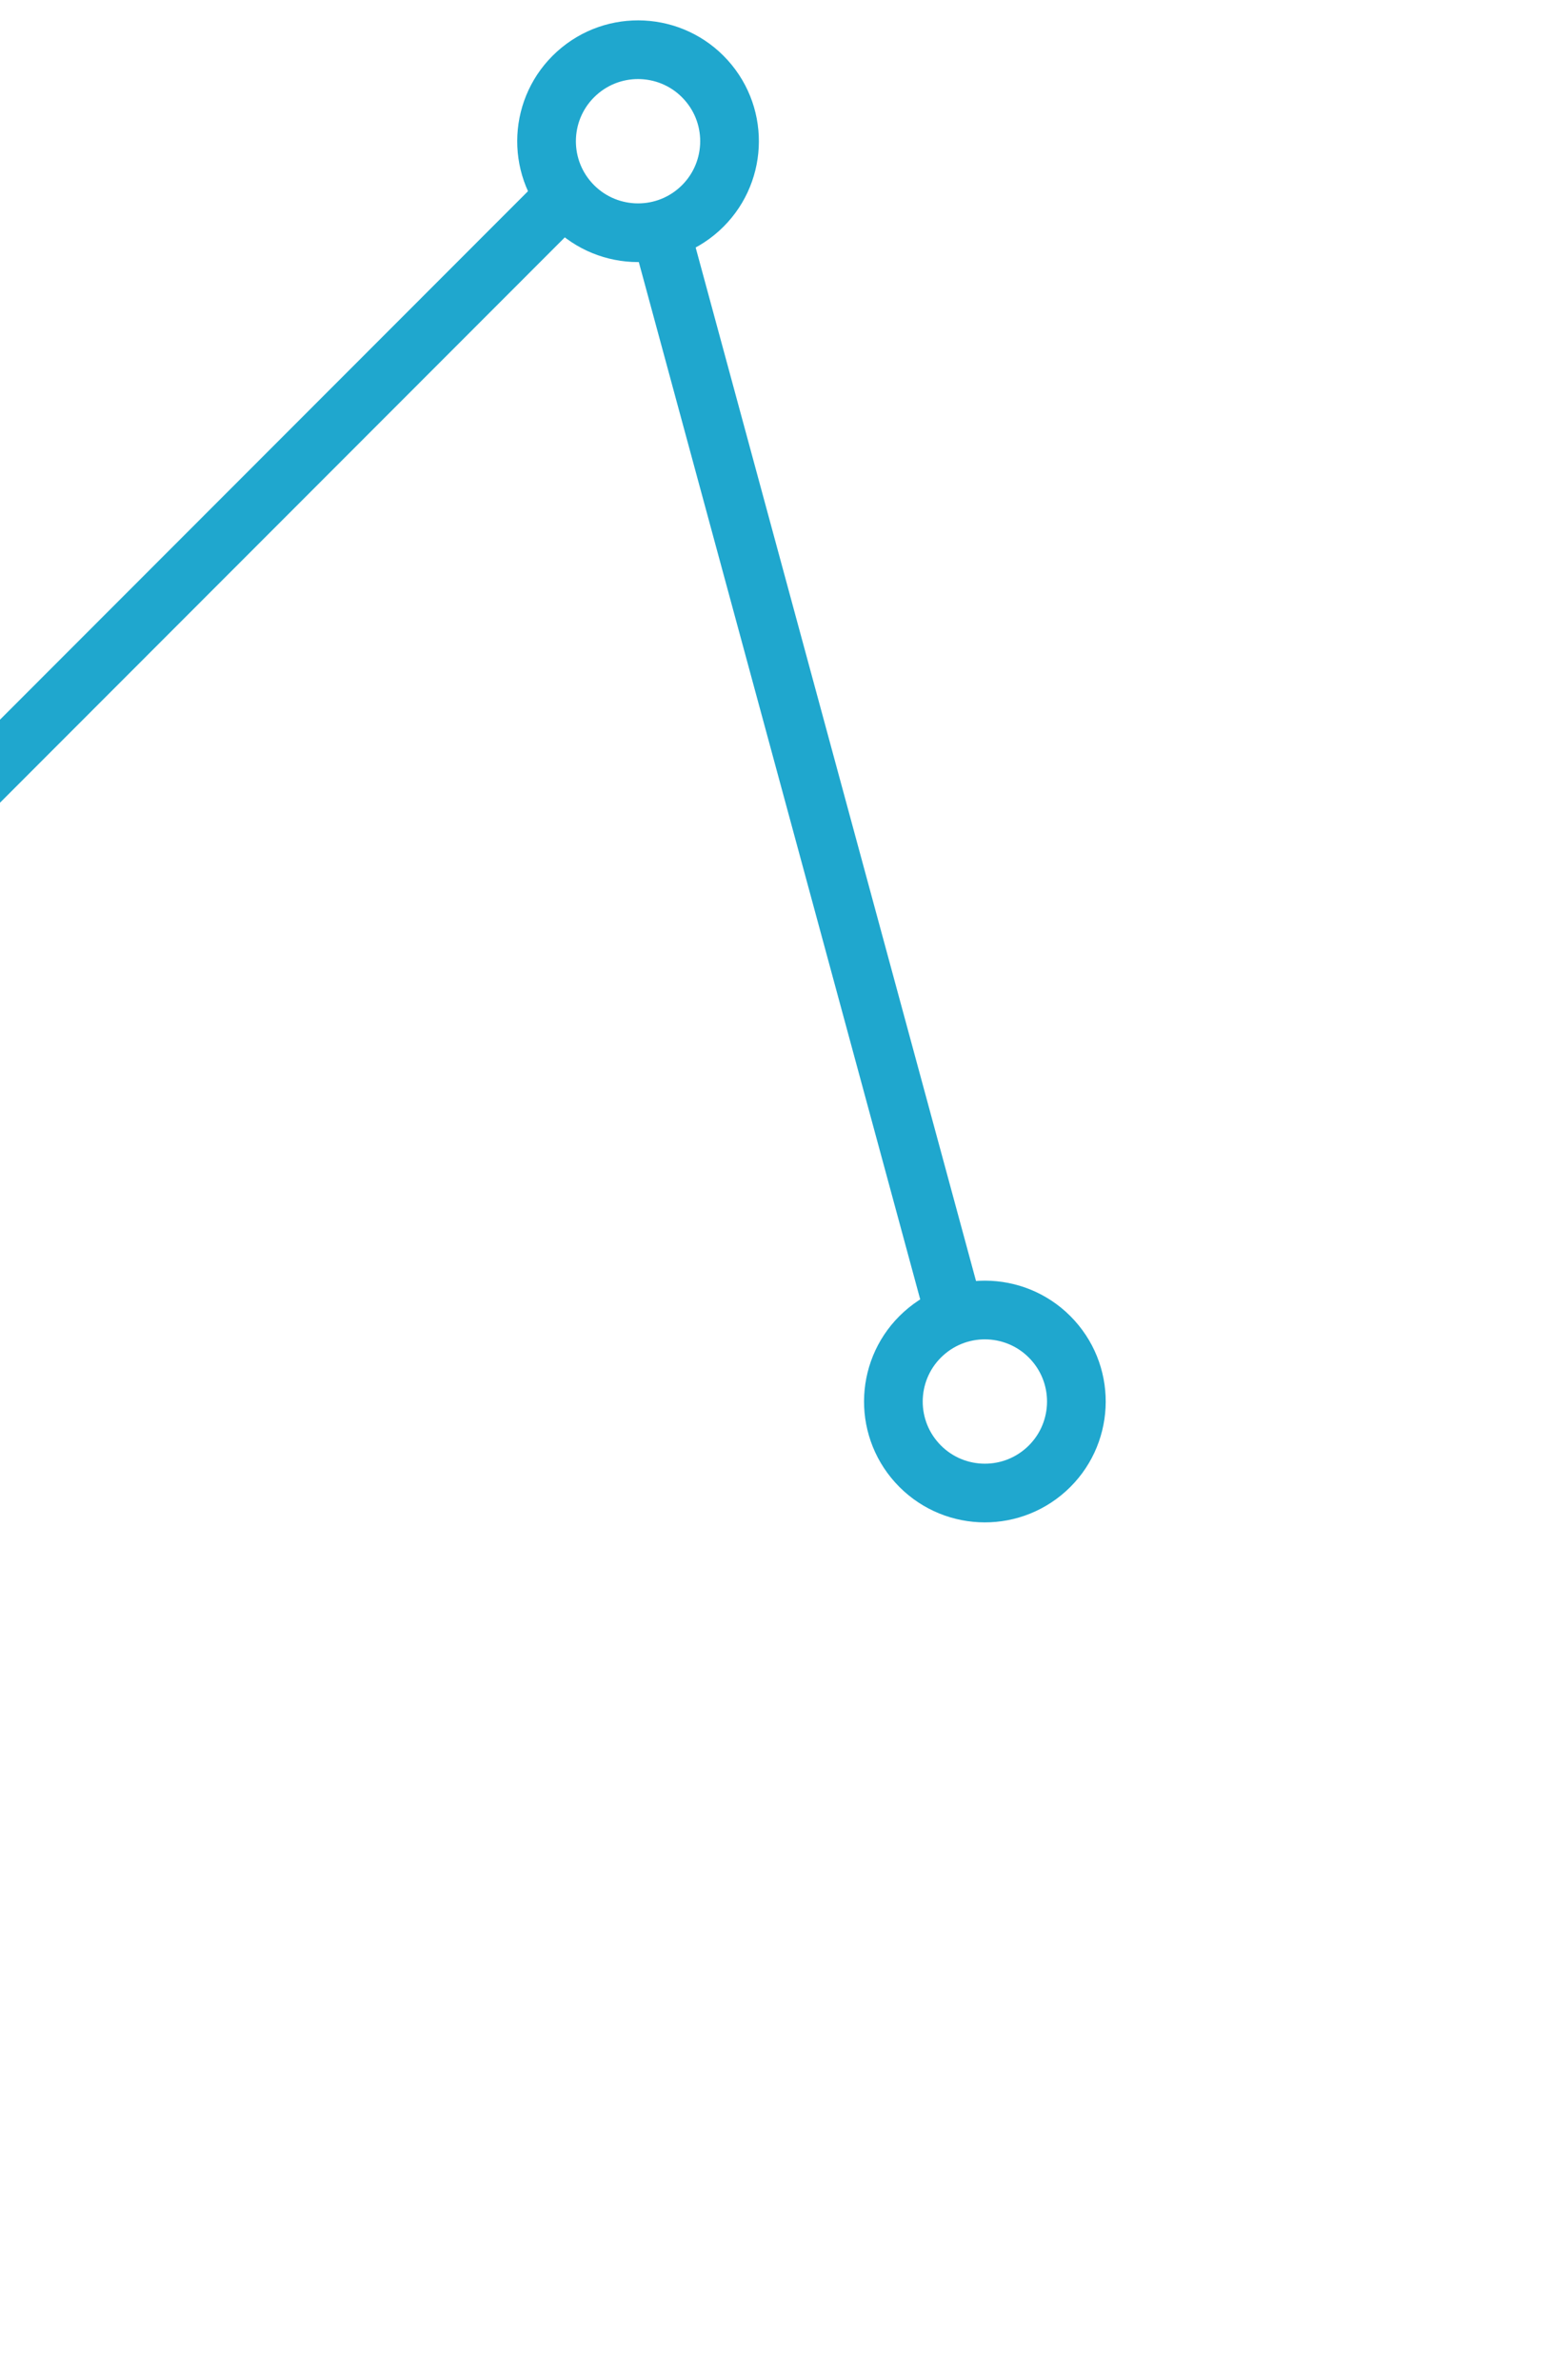 <svg width="105" height="161" viewBox="0 0 105 161" fill="none" xmlns="http://www.w3.org/2000/svg">
<path d="M44.365 14.372L64.625 89.042" stroke="#1FA7CE" stroke-width="3.97" stroke-miterlimit="10"/>
<path d="M38.788 12.671L-66.72 118.259" stroke="#1FA7CE" stroke-width="3.97" stroke-miterlimit="10"/>
<path d="M70.78 99.395C73.317 97.105 73.517 93.19 71.226 90.653C68.935 88.115 65.021 87.915 62.484 90.206C59.946 92.497 59.746 96.412 62.037 98.949C64.328 101.487 68.242 101.686 70.78 99.395Z" stroke="#1FA7CE" stroke-width="3.97" stroke-miterlimit="10"/>
<path d="M47.315 14.148C49.852 11.857 50.052 7.942 47.761 5.405C45.471 2.867 41.556 2.668 39.019 4.958C36.481 7.249 36.282 11.164 38.572 13.701C40.863 16.238 44.778 16.438 47.315 14.148Z" stroke="#1FA7CE" stroke-width="3.97" stroke-miterlimit="10"/>
</svg>
